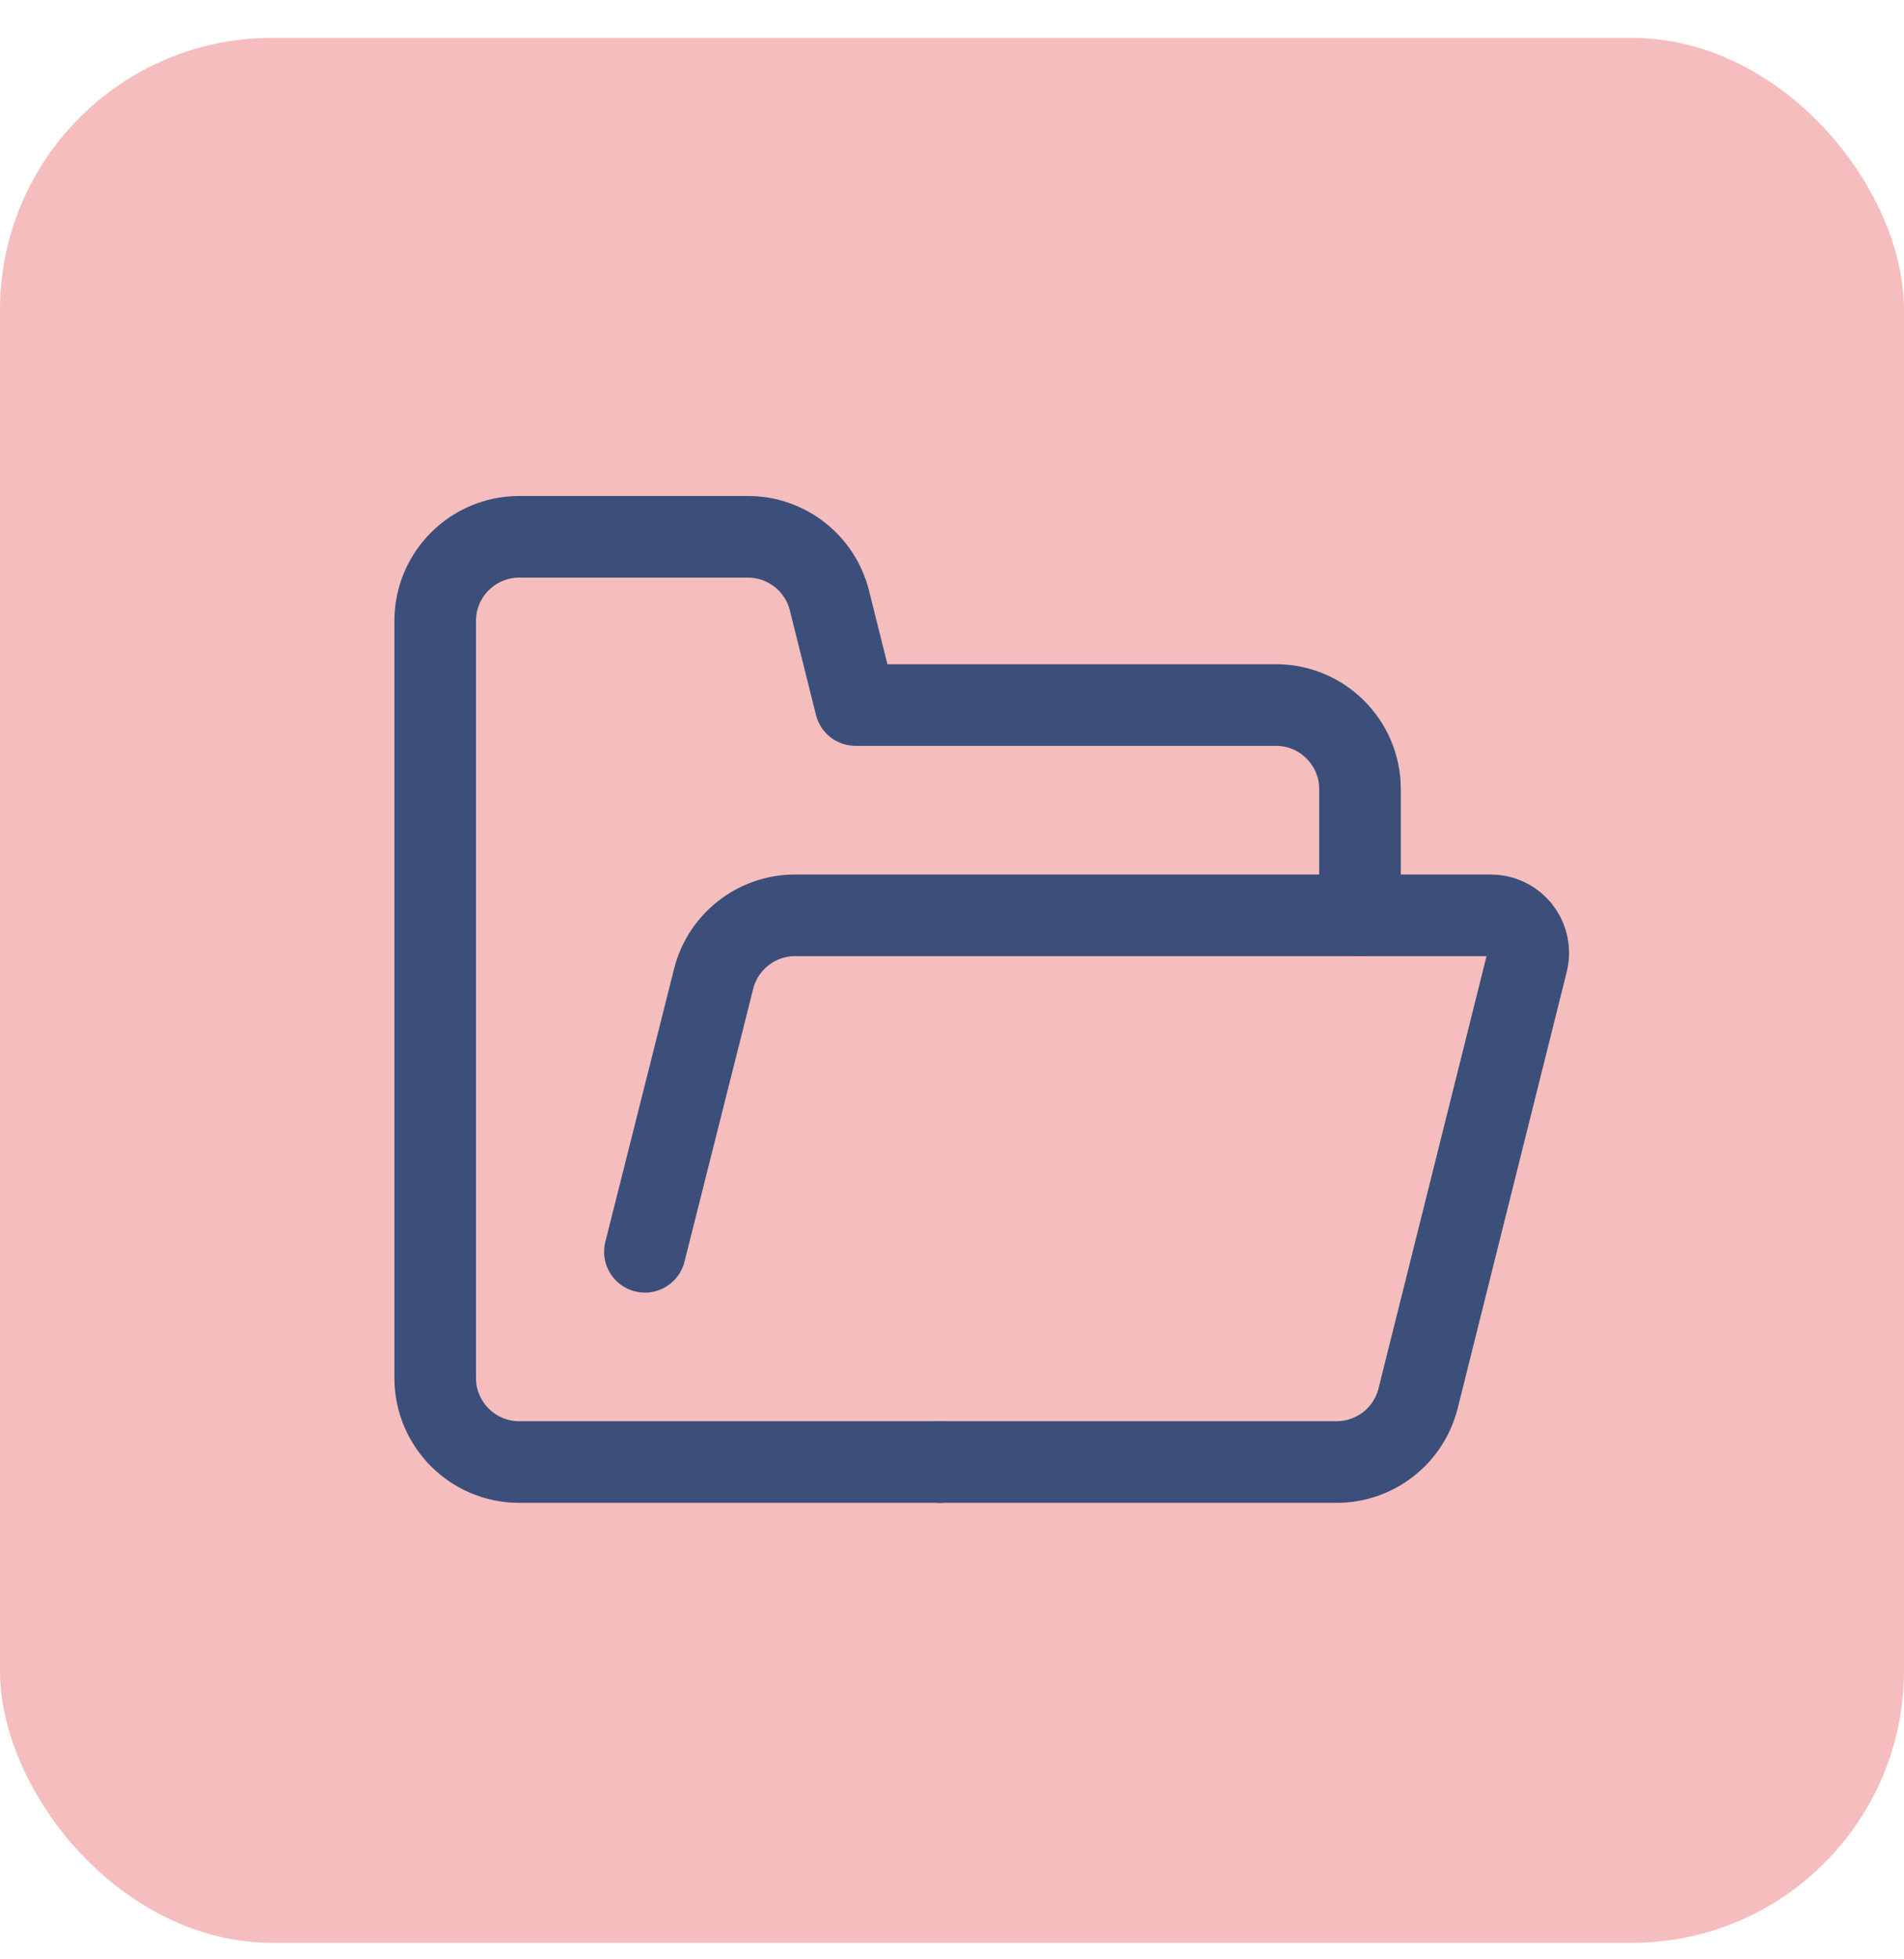 <?xml version="1.0" encoding="UTF-8"?>
<svg xmlns="http://www.w3.org/2000/svg" width="35" height="36" viewBox="0 0 35 36" fill="none">
  <rect y="0.696" width="35" height="35" rx="5" fill="#F5BDBD"></rect>
  <path d="M25 16.818V14.5C25 13.646 24.308 12.954 23.454 12.954H15.727L15.247 11.034C15.075 10.346 14.457 9.863 13.748 9.863H9.545C8.692 9.863 8 10.555 8 11.409V25.318C8 26.171 8.692 26.863 9.545 26.863H17.273" stroke="#3B4F7A" stroke-width="1.5" stroke-linecap="round" stroke-linejoin="round"></path>
  <path d="M17.275 26.863H24.568C25.278 26.863 25.896 26.381 26.068 25.693L28.073 17.673C28.086 17.618 28.093 17.562 28.093 17.506C28.093 17.126 27.785 16.818 27.405 16.818H14.616C13.908 16.818 13.29 17.299 13.118 17.986L11.855 23" stroke="#3B4F7A" stroke-width="1.5" stroke-linecap="round" stroke-linejoin="round"></path>
</svg>
